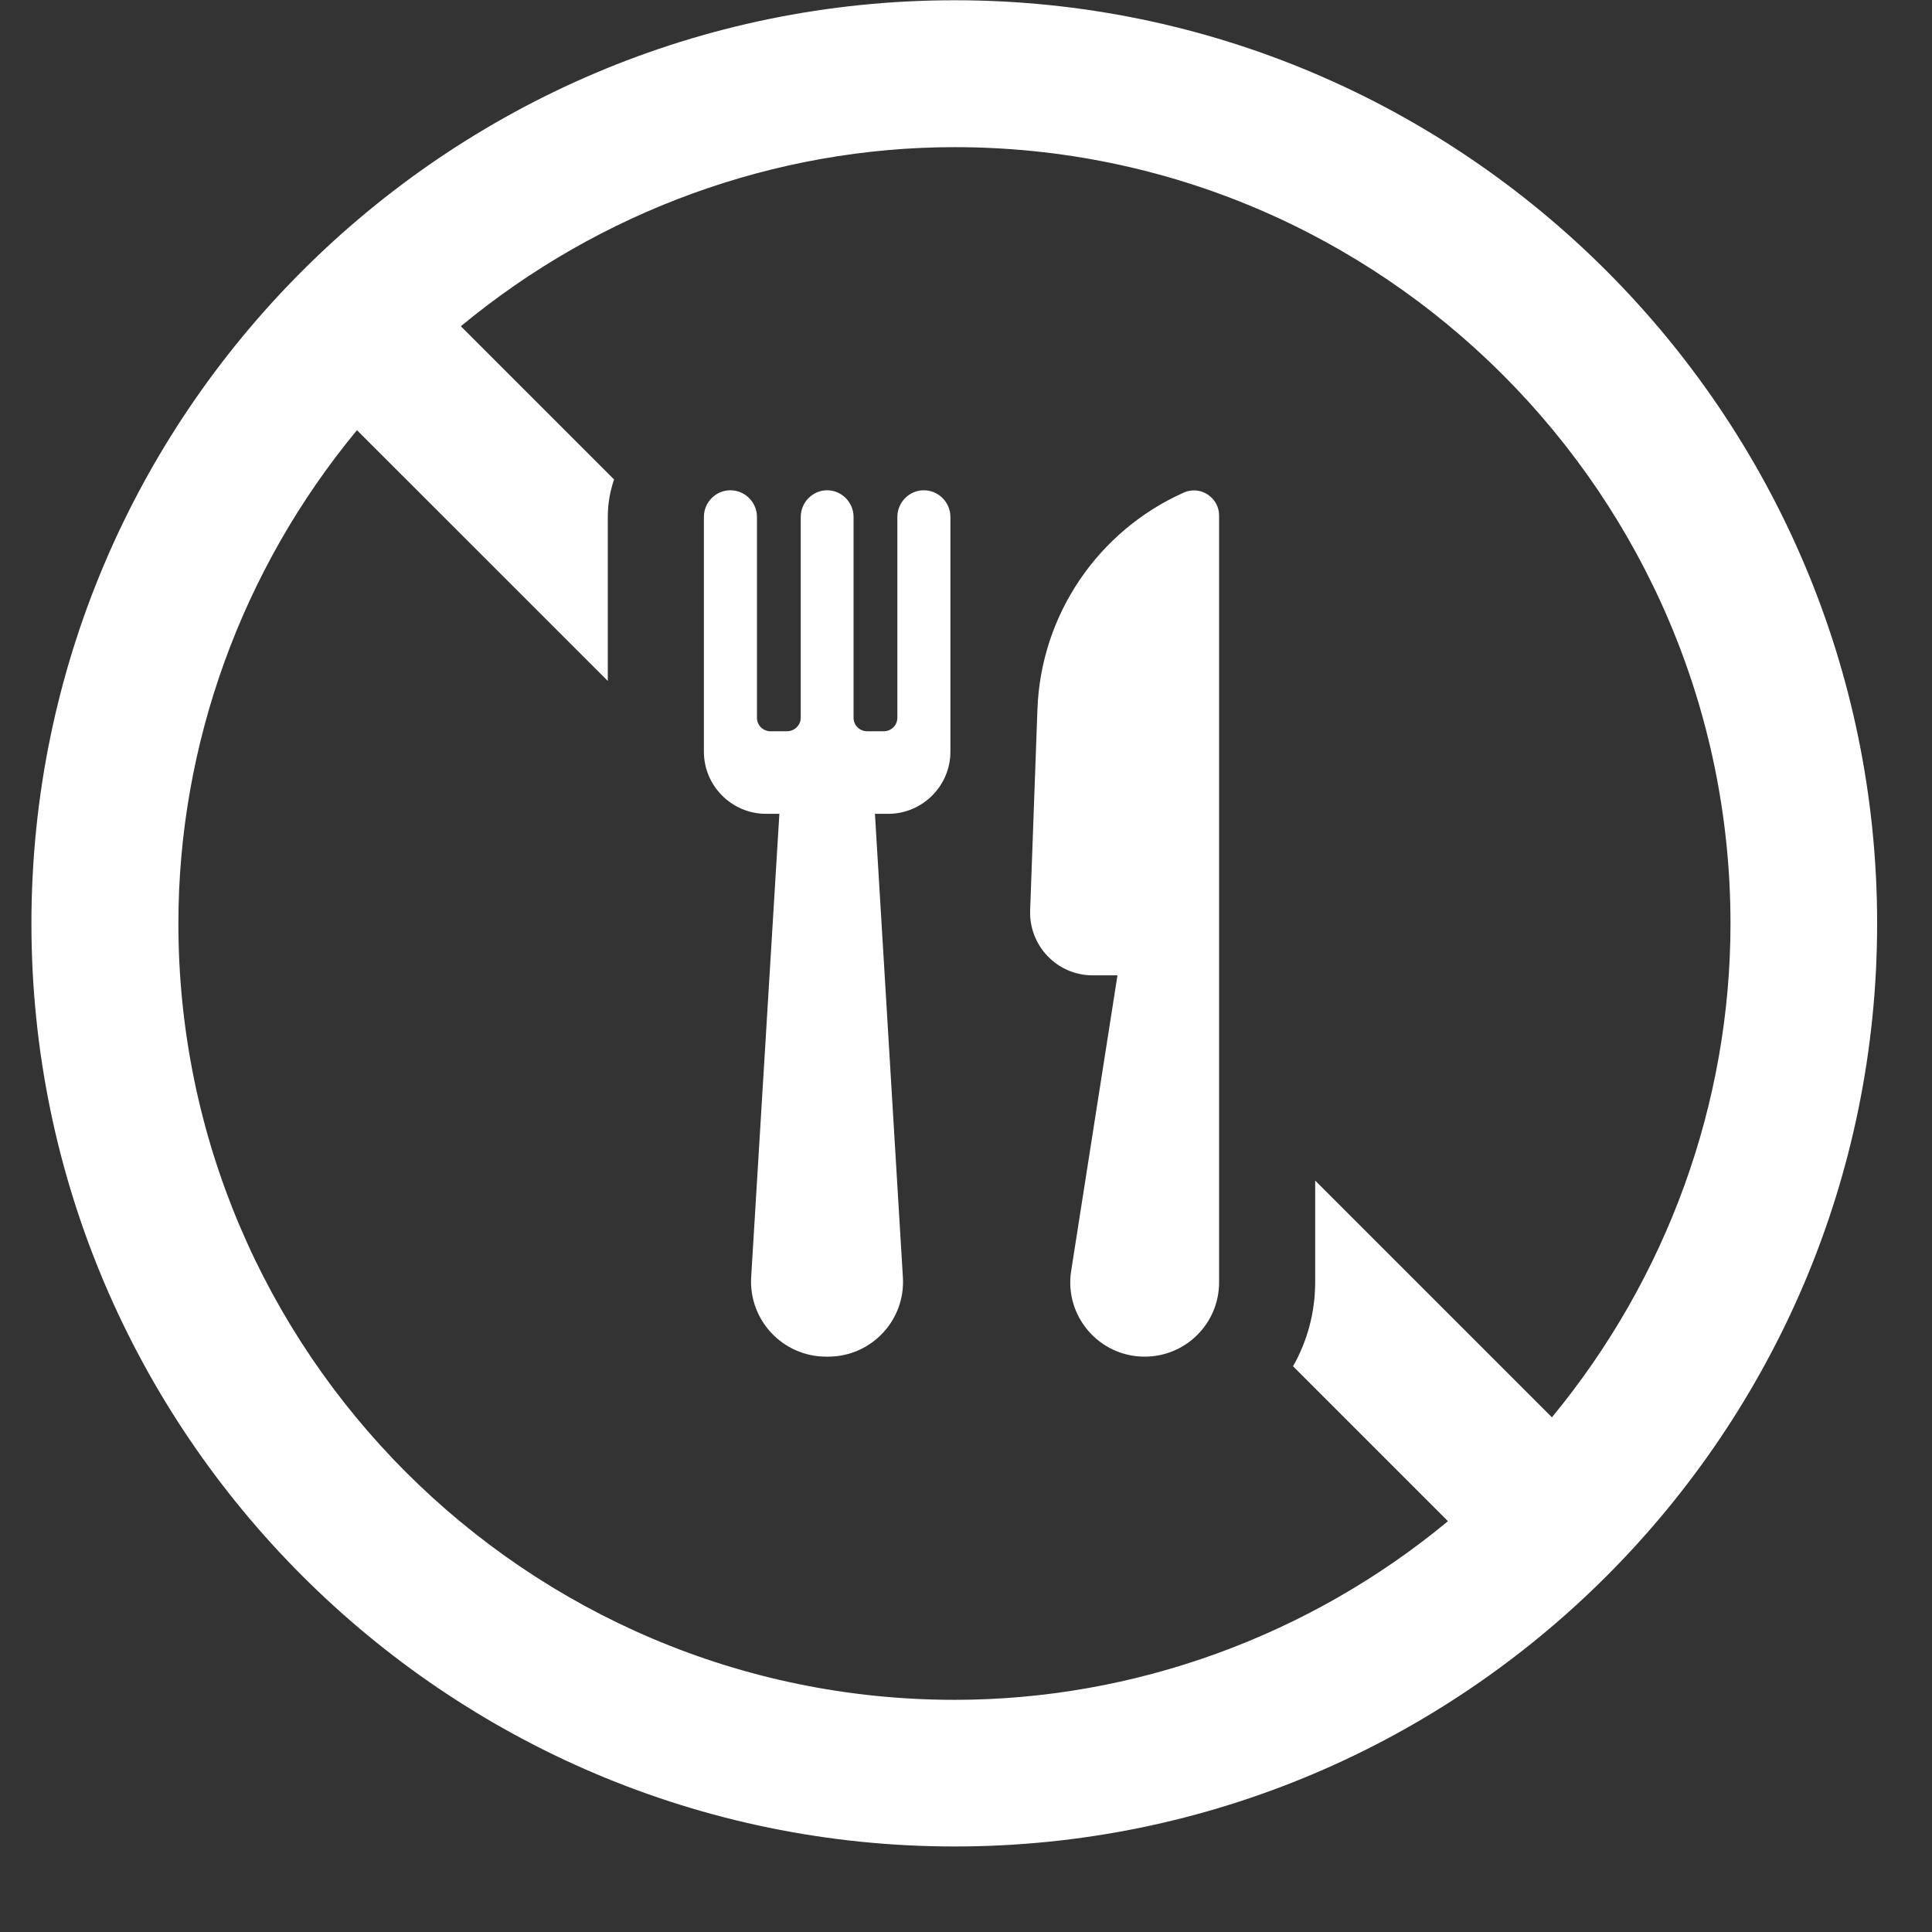 <?xml version="1.0" encoding="UTF-8"?>
<svg xmlns="http://www.w3.org/2000/svg" xmlns:xlink="http://www.w3.org/1999/xlink" width="40" zoomAndPan="magnify" viewBox="0 0 30 30" height="40" preserveAspectRatio="xMidYMid meet" version="1.0">
  <rect x="0" y="0" width="30" height="30" fill="#333333" stroke="none"/>
  <defs>
    <clipPath id="24abc0d776">
      <path d="M 0.484 0.004 L 29.516 0.004 L 29.516 29 L 0.484 29 Z M 0.484 0.004 " clip-rule="nonzero"></path>
    </clipPath>
  </defs>
  <g clip-path="url(#24abc0d776)">
    <path fill="#ffffff" d="M 14.824 0.004 C 6.922 0.004 0.488 6.434 0.488 14.34 C 0.488 22.242 6.922 28.672 14.824 28.672 C 22.73 28.672 29.148 22.242 29.148 14.34 C 29.148 6.434 22.719 0.004 14.824 0.004 Z M 24.098 22.008 L 20.422 18.332 L 20.422 19.91 C 20.422 20.383 20.297 20.832 20.078 21.215 L 22.484 23.621 C 20.324 25.41 17.605 26.395 14.824 26.395 C 8.176 26.395 2.77 20.988 2.77 14.34 C 2.77 11.559 3.754 8.84 5.543 6.68 L 9.438 10.574 L 9.438 8.023 C 9.438 7.82 9.473 7.629 9.535 7.445 L 7.156 5.066 C 9.316 3.277 12.035 2.285 14.824 2.285 C 21.465 2.285 26.871 7.699 26.871 14.34 C 26.871 17.129 25.887 19.84 24.098 22.008 Z M 24.098 22.008 " fill-opacity="1" fill-rule="nonzero"></path>
  </g>
  <path fill="#ffffff" d="M 18.383 7.648 C 17.059 8.238 16.16 9.539 16.109 11.02 L 15.996 14.137 C 15.977 14.688 16.418 15.145 16.965 15.145 L 17.352 15.145 L 16.633 19.734 C 16.523 20.434 17.066 21.066 17.773 21.066 C 18.414 21.066 18.93 20.551 18.93 19.91 L 18.93 8.004 C 18.93 7.723 18.637 7.535 18.383 7.648 Z M 18.383 7.648 " fill-opacity="1" fill-rule="nonzero"></path>
  <path fill="#ffffff" d="M 14.344 7.613 C 14.117 7.613 13.934 7.801 13.934 8.027 L 13.934 11.145 C 13.934 11.262 13.84 11.355 13.723 11.355 L 13.465 11.355 C 13.348 11.355 13.254 11.262 13.254 11.145 L 13.254 8.027 C 13.254 7.801 13.07 7.613 12.844 7.613 C 12.617 7.613 12.434 7.801 12.434 8.027 L 12.434 11.145 C 12.434 11.262 12.336 11.355 12.219 11.355 L 11.965 11.355 C 11.848 11.355 11.754 11.262 11.754 11.145 L 11.754 8.027 C 11.754 7.801 11.57 7.613 11.34 7.613 C 11.113 7.613 10.93 7.801 10.93 8.027 L 10.93 11.672 C 10.93 12.203 11.363 12.637 11.895 12.637 L 12.102 12.637 L 11.664 19.832 C 11.625 20.5 12.156 21.066 12.828 21.066 L 12.859 21.066 C 13.531 21.066 14.062 20.5 14.02 19.832 L 13.586 12.637 L 13.793 12.637 C 14.324 12.637 14.758 12.203 14.758 11.672 L 14.758 8.027 C 14.758 7.801 14.574 7.613 14.344 7.613 Z M 14.344 7.613 " fill-opacity="1" fill-rule="nonzero"></path>
</svg>

